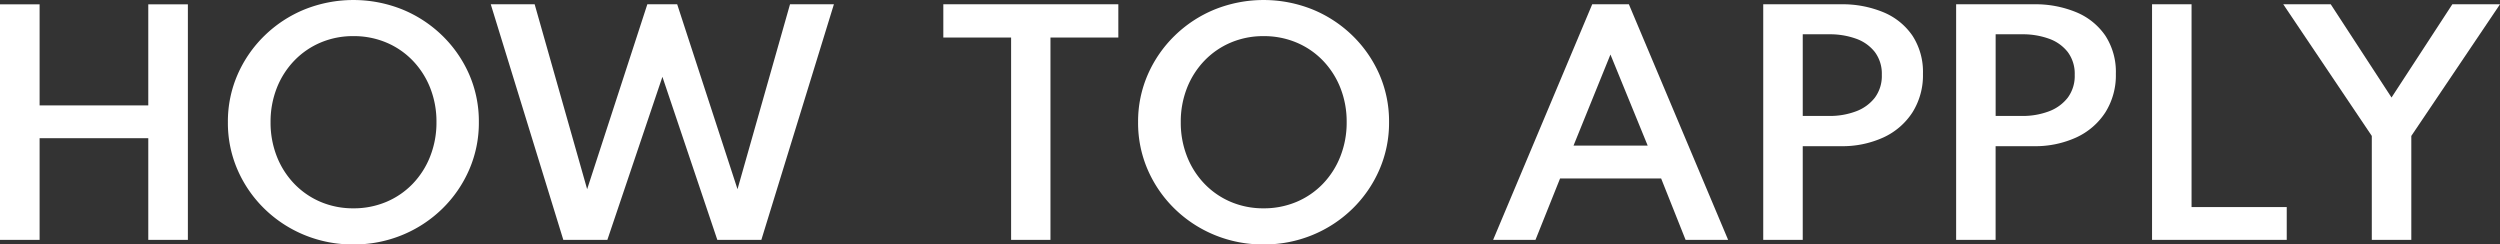 <svg xmlns="http://www.w3.org/2000/svg" xmlns:xlink="http://www.w3.org/1999/xlink" width="225" height="22" viewBox="0 0 225 22">
  <rect x="0" y="0" width="225" height="22" fill="#333333" stroke="none"/>
  <defs>
    <clipPath id="clip-path">
      <rect id="長方形_202" data-name="長方形 202" width="225" height="22" fill="#fff"/>
    </clipPath>
  </defs>
  <g id="howto-title" transform="translate(0 0)">
    <path id="パス_1075" data-name="パス 1075" d="M13.345.72v9.1H3.564V.72H0v21.2H3.564V12.771h9.781v9.147h3.564V.72Z" transform="translate(0 -0.332)" fill="#fff"/>
    <g id="グループ_331" data-name="グループ 331" transform="translate(0 0)">
      <g id="グループ_330" data-name="グループ 330" clip-path="url(#clip-path)">
        <path id="パス_1076" data-name="パス 1076" d="M49.434,22a11.389,11.389,0,0,1-4.4-.848,11.261,11.261,0,0,1-3.6-2.358,11.043,11.043,0,0,1-2.423-3.508A10.557,10.557,0,0,1,38.14,11a10.542,10.542,0,0,1,.875-4.292,11.058,11.058,0,0,1,2.423-3.5,11.252,11.252,0,0,1,3.6-2.358,11.825,11.825,0,0,1,8.8,0,11.26,11.26,0,0,1,3.6,2.358,11.065,11.065,0,0,1,2.423,3.5A10.543,10.543,0,0,1,60.727,11a10.557,10.557,0,0,1-.876,4.286,11.05,11.05,0,0,1-2.423,3.508,11.269,11.269,0,0,1-3.6,2.358,11.388,11.388,0,0,1-4.4.848m0-3.251a7.527,7.527,0,0,0,2.966-.578,7.147,7.147,0,0,0,2.376-1.626,7.48,7.48,0,0,0,1.574-2.467A8.261,8.261,0,0,0,56.912,11a8.251,8.251,0,0,0-.563-3.084,7.5,7.5,0,0,0-1.574-2.461A7.138,7.138,0,0,0,52.4,3.829a7.517,7.517,0,0,0-2.966-.578,7.433,7.433,0,0,0-2.946.578,7.153,7.153,0,0,0-2.369,1.625,7.5,7.5,0,0,0-1.575,2.461A8.262,8.262,0,0,0,41.981,11a8.272,8.272,0,0,0,.563,3.078,7.481,7.481,0,0,0,1.575,2.467,7.162,7.162,0,0,0,2.369,1.626,7.442,7.442,0,0,0,2.946.578" transform="translate(-17.63 0)" fill="#fff"/>
        <path id="パス_1077" data-name="パス 1077" d="M88.664,21.923,82.134.72h3.95l4.724,16.641L96.225.72h2.687l5.429,16.641L109.066.72h3.95l-6.529,21.2h-3.964L97.582,7.247,92.627,21.923Z" transform="translate(-37.965 -0.334)" fill="#fff"/>
        <path id="パス_1078" data-name="パス 1078" d="M163.979,21.923V3.714h-6.1V.72H173.63V3.714h-6.108V21.923Z" transform="translate(-72.98 -0.334)" fill="#fff"/>
        <path id="パス_1079" data-name="パス 1079" d="M201.765,22a11.389,11.389,0,0,1-4.4-.848,11.261,11.261,0,0,1-3.6-2.358,11.043,11.043,0,0,1-2.423-3.508A10.557,10.557,0,0,1,190.471,11a10.542,10.542,0,0,1,.875-4.292,11.058,11.058,0,0,1,2.423-3.5,11.252,11.252,0,0,1,3.6-2.358,11.825,11.825,0,0,1,8.8,0,11.261,11.261,0,0,1,3.6,2.358,11.065,11.065,0,0,1,2.423,3.5A10.543,10.543,0,0,1,213.058,11a10.557,10.557,0,0,1-.876,4.286,11.05,11.05,0,0,1-2.423,3.508,11.269,11.269,0,0,1-3.6,2.358,11.389,11.389,0,0,1-4.4.848m0-3.251a7.527,7.527,0,0,0,2.966-.578,7.147,7.147,0,0,0,2.376-1.626,7.479,7.479,0,0,0,1.574-2.467A8.261,8.261,0,0,0,209.243,11a8.251,8.251,0,0,0-.563-3.084,7.5,7.5,0,0,0-1.574-2.461,7.138,7.138,0,0,0-2.376-1.625,7.517,7.517,0,0,0-2.966-.578,7.433,7.433,0,0,0-2.946.578,7.153,7.153,0,0,0-2.369,1.625,7.5,7.5,0,0,0-1.575,2.461A8.262,8.262,0,0,0,194.312,11a8.272,8.272,0,0,0,.563,3.078,7.481,7.481,0,0,0,1.575,2.467,7.162,7.162,0,0,0,2.369,1.626,7.442,7.442,0,0,0,2.946.578" transform="translate(-88.043 0)" fill="#fff"/>
        <path id="パス_1080" data-name="パス 1080" d="M249.888,21.923,258.806.72h3.3l8.931,21.2h-3.828l-2.2-5.526h-9.095L253.7,21.923Zm7.235-8.482H263.8l-3.353-8.2Z" transform="translate(-115.507 -0.334)" fill="#fff"/>
        <path id="パス_1081" data-name="パス 1081" d="M295.095,21.923V.72h6.977a9.621,9.621,0,0,1,3.848.72,5.9,5.9,0,0,1,2.606,2.107,5.963,5.963,0,0,1,.944,3.431,6.264,6.264,0,0,1-.944,3.469A6.18,6.18,0,0,1,305.92,12.7a8.872,8.872,0,0,1-3.848.79h-3.421v8.43Zm3.556-11.154h2.376a6.644,6.644,0,0,0,2.409-.412,3.824,3.824,0,0,0,1.7-1.227,3.268,3.268,0,0,0,.631-2.062,3.242,3.242,0,0,0-.631-2.056,3.722,3.722,0,0,0-1.7-1.2,6.938,6.938,0,0,0-2.409-.392h-2.376Z" transform="translate(-136.404 -0.334)" fill="#fff"/>
        <path id="パス_1082" data-name="パス 1082" d="M327.378,21.923V.72h6.977a9.62,9.62,0,0,1,3.848.72,5.9,5.9,0,0,1,2.606,2.107,5.963,5.963,0,0,1,.944,3.431,6.265,6.265,0,0,1-.944,3.469A6.18,6.18,0,0,1,338.2,12.7a8.872,8.872,0,0,1-3.848.79h-3.421v8.43Zm3.556-11.154h2.376a6.644,6.644,0,0,0,2.409-.412,3.825,3.825,0,0,0,1.7-1.227,3.268,3.268,0,0,0,.631-2.062,3.243,3.243,0,0,0-.631-2.056,3.722,3.722,0,0,0-1.7-1.2,6.938,6.938,0,0,0-2.409-.392h-2.376Z" transform="translate(-151.326 -0.334)" fill="#fff"/>
        <path id="パス_1083" data-name="パス 1083" d="M360.166,21.923V.72h3.556V18.967h8.566v2.955Z" transform="translate(-166.482 -0.334)" fill="#fff"/>
        <path id="パス_1084" data-name="パス 1084" d="M390.095,21.923V12.568L382.127.72H386.4l5.47,8.391L397.343.72h4.29l-7.982,11.848v9.355Z" transform="translate(-176.633 -0.334)" fill="#fff"/>
      </g>
    </g>
  </g>
</svg>
